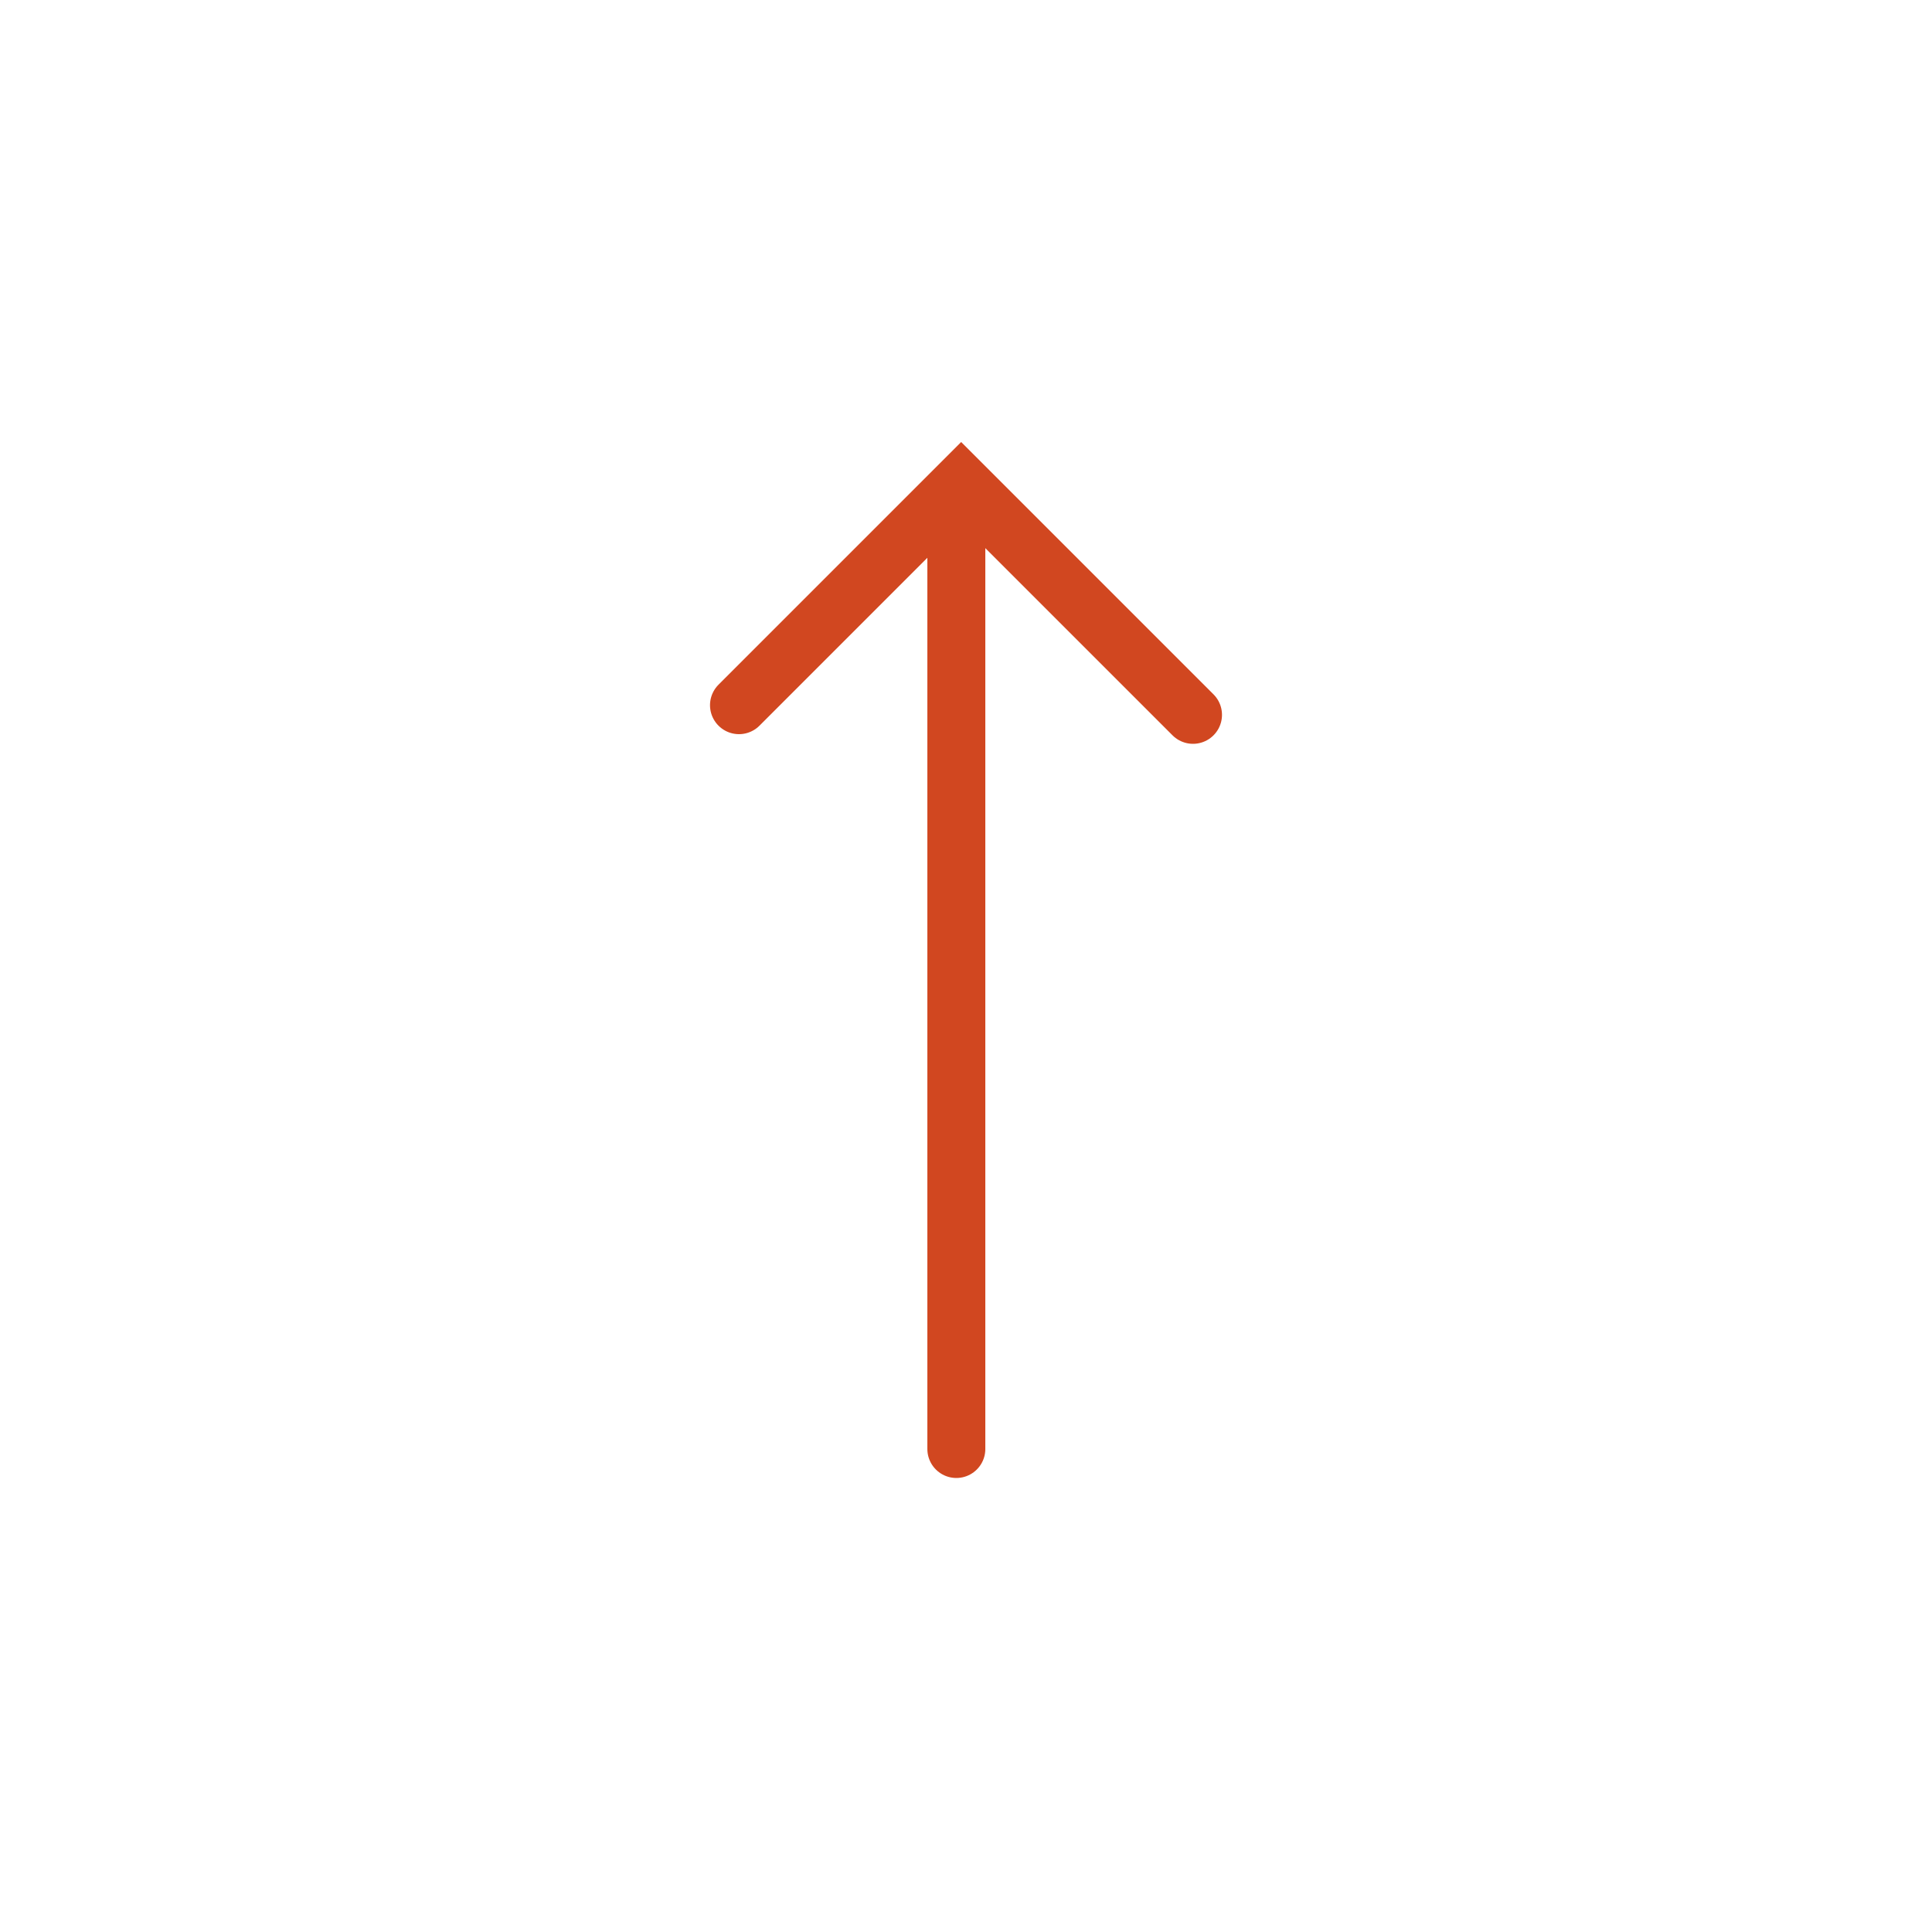 <svg xmlns="http://www.w3.org/2000/svg" xmlns:xlink="http://www.w3.org/1999/xlink" version="1.1" x="0px" y="0px" viewBox="0 0 100 100" enable-background="new 0 0 100 100" xml:space="preserve" width="100px" height="100px" aria-hidden="true" style="fill:url(#CerosGradient_idc89a618f9);"><defs><linearGradient class="cerosgradient" data-cerosgradient="true" id="CerosGradient_idc89a618f9" gradientUnits="userSpaceOnUse" x1="50%" y1="100%" x2="50%" y2="0%"><stop offset="0%" stop-color="#D14720"/><stop offset="100%" stop-color="#D14720"/></linearGradient><linearGradient/></defs><g><line fill="none" stroke="#000000" stroke-width="3" stroke-linecap="round" stroke-miterlimit="10" x1="49.5" y1="75" x2="49.5" y2="28" style="stroke:url(#CerosGradient_idc89a618f9);"/><polyline fill="none" stroke="#000000" stroke-width="3" stroke-linecap="round" stroke-miterlimit="10" points="38.25,36.5    49.75,25 61.75,37  " style="stroke:url(#CerosGradient_idc89a618f9);"/></g></svg>